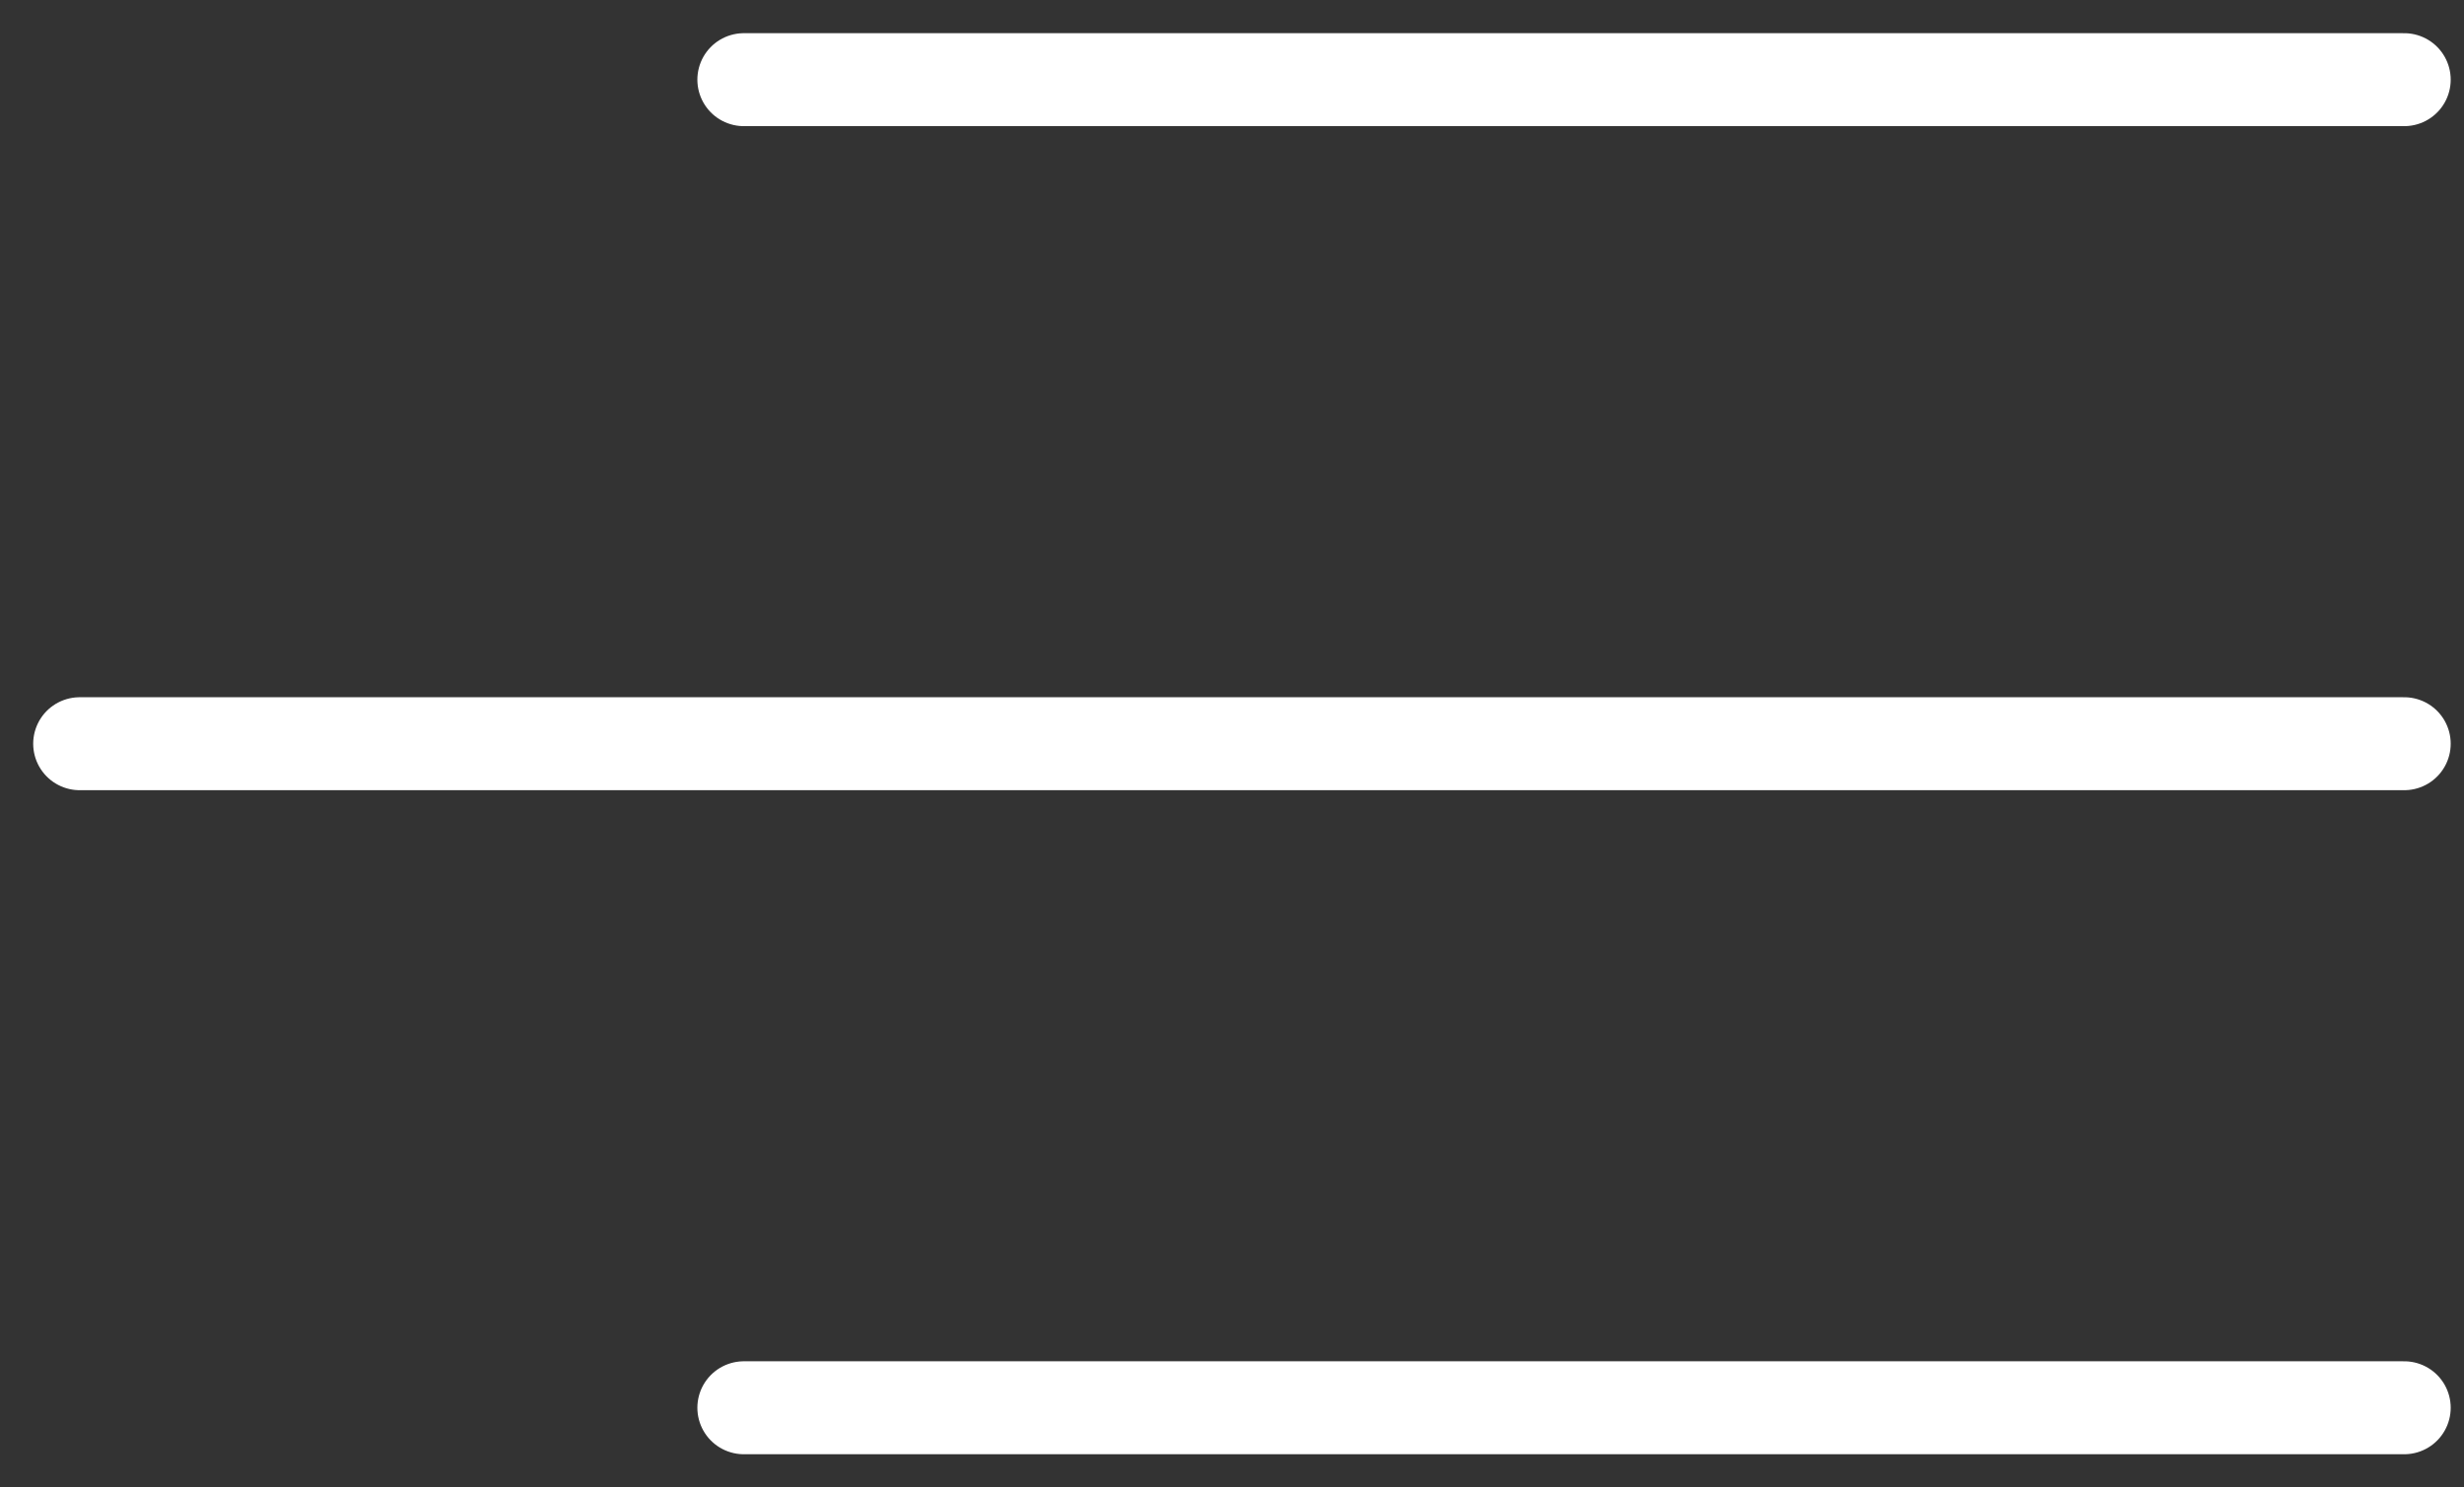 <?xml version="1.0" encoding="UTF-8"?>
<svg width="53px" height="32px" viewBox="0 0 53 32" version="1.1" xmlns="http://www.w3.org/2000/svg" xmlns:xlink="http://www.w3.org/1999/xlink">
    <rect x="0" y="0" width="53" height="32" fill="#333333" stroke="none"/>
    <title>Group</title>
    <g id="Page-1" stroke="none" stroke-width="1" fill="none" fill-rule="evenodd" stroke-linecap="round">
        <g id="Desktop-HD" transform="translate(-1751, -40)" stroke="#FFFFFF" stroke-width="2">
            <g id="Hero" transform="translate(107, 27)">
                <g id="Group" transform="translate(1645, 14)">
                    <line x1="50.714" y1="15" x2="0.714" y2="15" id="Line-2"></line>
                    <line x1="50.714" y1="0.714" x2="15" y2="0.714" id="Line-2-Copy"></line>
                    <line x1="50.714" y1="29.286" x2="15" y2="29.286" id="Line-2"></line>
                </g>
            </g>
        </g>
    </g>
</svg>